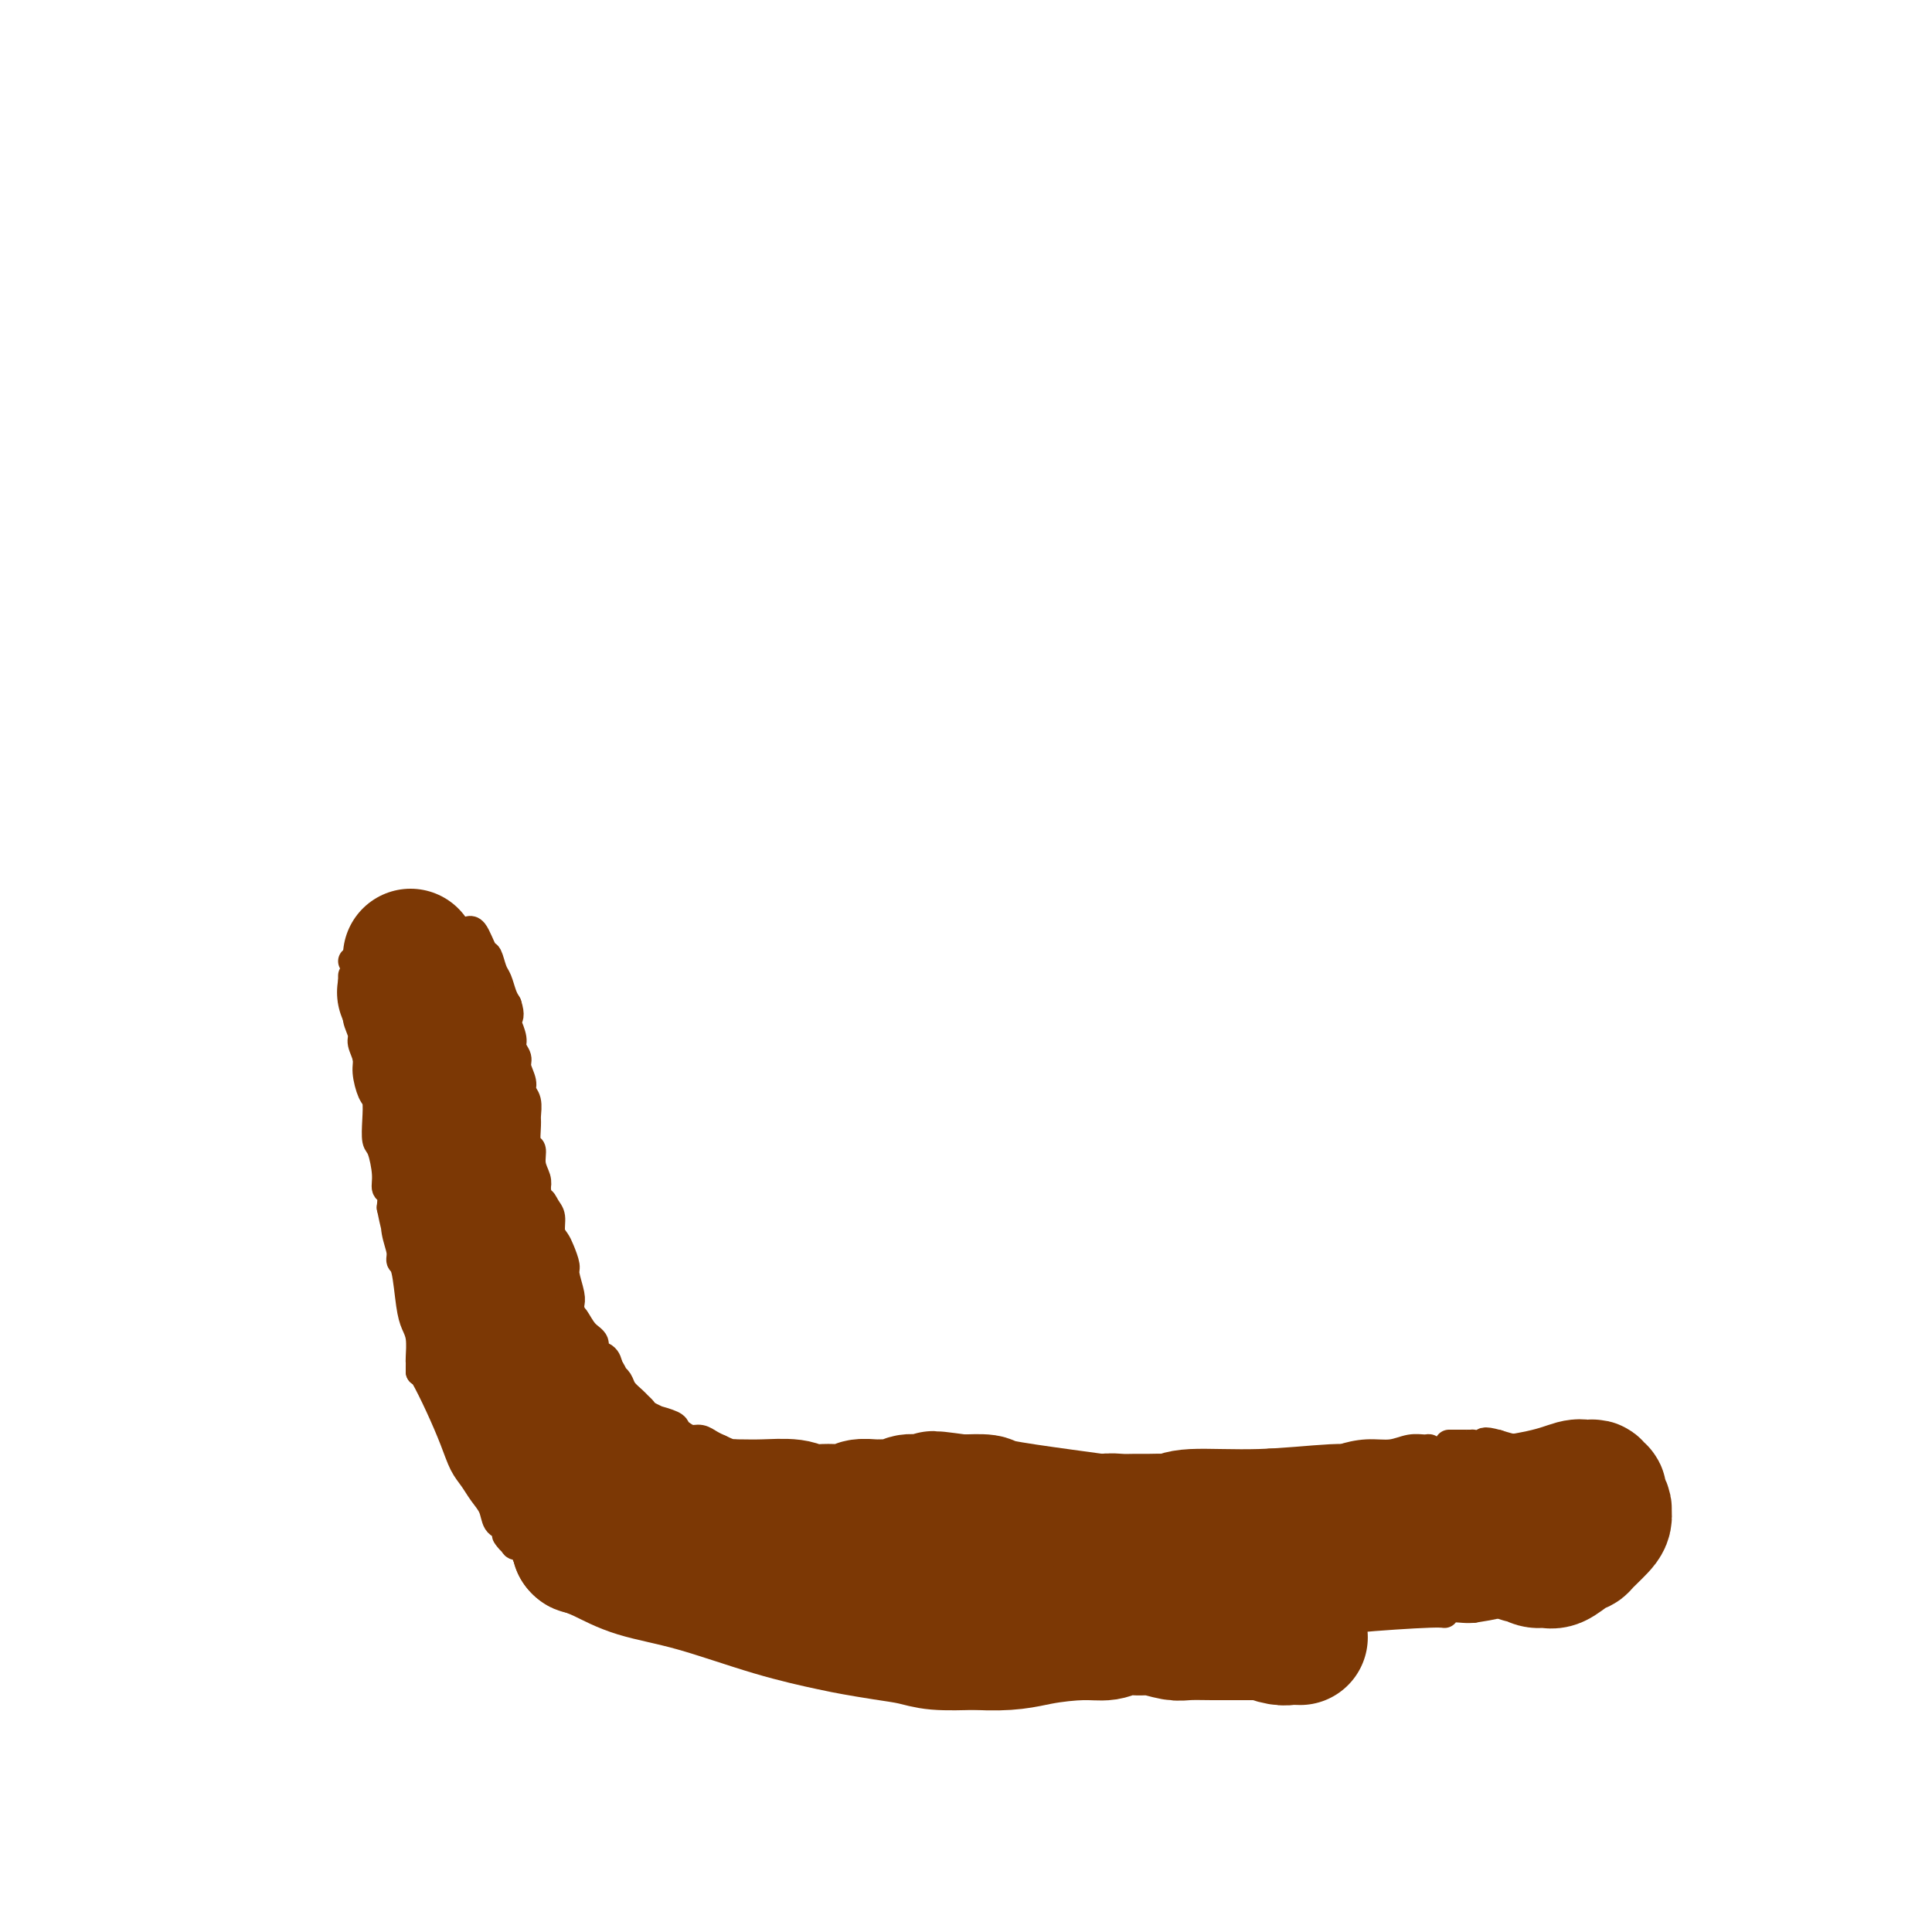 <svg viewBox='0 0 400 400' version='1.1' xmlns='http://www.w3.org/2000/svg' xmlns:xlink='http://www.w3.org/1999/xlink'><g fill='none' stroke='#7C3805' stroke-width='6' stroke-linecap='round' stroke-linejoin='round'><path d='M73,199c0.000,0.000 2.000,-1.000 2,-1'/><path d='M75,198c0.849,-0.581 1.971,-1.533 3,-2c1.029,-0.467 1.966,-0.450 3,-1c1.034,-0.550 2.165,-1.669 3,-2c0.835,-0.331 1.374,0.124 2,0c0.626,-0.124 1.340,-0.827 2,-1c0.660,-0.173 1.265,0.184 2,0c0.735,-0.184 1.601,-0.910 2,-1c0.399,-0.090 0.330,0.457 1,1c0.670,0.543 2.077,1.084 3,1c0.923,-0.084 1.360,-0.792 2,0c0.640,0.792 1.481,3.083 2,4c0.519,0.917 0.716,0.458 1,1c0.284,0.542 0.653,2.083 1,3c0.347,0.917 0.670,1.208 1,2c0.330,0.792 0.666,2.083 1,3c0.334,0.917 0.667,1.458 1,2'/><path d='M105,208c0.791,2.363 0.269,2.769 0,3c-0.269,0.231 -0.283,0.287 0,1c0.283,0.713 0.865,2.081 1,3c0.135,0.919 -0.175,1.387 0,2c0.175,0.613 0.835,1.370 1,2c0.165,0.630 -0.166,1.132 0,2c0.166,0.868 0.829,2.103 1,3c0.171,0.897 -0.152,1.456 0,2c0.152,0.544 0.777,1.072 1,2c0.223,0.928 0.045,2.258 0,3c-0.045,0.742 0.044,0.898 0,2c-0.044,1.102 -0.222,3.149 0,4c0.222,0.851 0.843,0.507 1,1c0.157,0.493 -0.150,1.825 0,3c0.150,1.175 0.757,2.193 1,3c0.243,0.807 0.121,1.404 0,2'/><path d='M111,246c1.111,6.519 0.889,3.816 1,3c0.111,-0.816 0.554,0.255 1,1c0.446,0.745 0.894,1.162 1,2c0.106,0.838 -0.130,2.095 0,3c0.130,0.905 0.627,1.457 1,2c0.373,0.543 0.622,1.076 1,2c0.378,0.924 0.886,2.237 1,3c0.114,0.763 -0.166,0.975 0,2c0.166,1.025 0.776,2.862 1,4c0.224,1.138 0.060,1.576 0,2c-0.060,0.424 -0.017,0.836 0,1c0.017,0.164 0.009,0.082 0,0'/><path d='M118,271c-0.070,0.388 -0.140,0.776 0,1c0.140,0.224 0.489,0.283 1,1c0.511,0.717 1.184,2.093 2,3c0.816,0.907 1.775,1.346 2,2c0.225,0.654 -0.286,1.522 0,2c0.286,0.478 1.367,0.565 2,1c0.633,0.435 0.816,1.217 1,2'/><path d='M126,283c1.412,2.273 0.941,1.957 1,2c0.059,0.043 0.646,0.445 1,1c0.354,0.555 0.475,1.262 1,2c0.525,0.738 1.455,1.508 2,2c0.545,0.492 0.703,0.705 1,1c0.297,0.295 0.731,0.670 1,1c0.269,0.330 0.373,0.613 1,1c0.627,0.387 1.778,0.877 2,1c0.222,0.123 -0.485,-0.121 0,0c0.485,0.121 2.160,0.606 3,1c0.840,0.394 0.844,0.697 1,1c0.156,0.303 0.464,0.606 1,1c0.536,0.394 1.298,0.879 2,1c0.702,0.121 1.343,-0.121 2,0c0.657,0.121 1.331,0.606 2,1c0.669,0.394 1.335,0.697 2,1'/><path d='M149,300c3.015,1.419 2.554,0.968 3,1c0.446,0.032 1.800,0.547 3,1c1.200,0.453 2.247,0.843 3,1c0.753,0.157 1.212,0.081 2,0c0.788,-0.081 1.906,-0.166 3,0c1.094,0.166 2.165,0.584 4,1c1.835,0.416 4.433,0.829 7,1c2.567,0.171 5.103,0.098 6,0c0.897,-0.098 0.157,-0.223 7,0c6.843,0.223 21.271,0.793 28,1c6.729,0.207 5.761,0.053 6,0c0.239,-0.053 1.686,-0.003 3,0c1.314,0.003 2.497,-0.040 4,0c1.503,0.040 3.328,0.165 6,0c2.672,-0.165 6.192,-0.618 10,-1c3.808,-0.382 7.904,-0.691 12,-1'/><path d='M256,304c14.058,-0.381 8.204,-0.834 7,-1c-1.204,-0.166 2.241,-0.044 4,0c1.759,0.044 1.832,0.012 2,0c0.168,-0.012 0.430,-0.002 1,0c0.570,0.002 1.449,-0.002 2,0c0.551,0.002 0.775,0.011 1,0c0.225,-0.011 0.450,-0.040 1,0c0.550,0.040 1.424,0.151 2,0c0.576,-0.151 0.855,-0.562 2,-1c1.145,-0.438 3.157,-0.903 5,-1c1.843,-0.097 3.516,0.174 5,0c1.484,-0.174 2.779,-0.792 4,-1c1.221,-0.208 2.369,-0.004 3,0c0.631,0.004 0.747,-0.191 1,0c0.253,0.191 0.644,0.769 1,1c0.356,0.231 0.678,0.116 1,0'/><path d='M298,301c7.000,-0.500 3.500,-0.250 0,0'/><path d='M73,202c0.000,0.363 0.000,0.726 0,1c0.000,0.274 0.000,0.458 0,1c0.000,0.542 0.000,1.440 0,2c0.000,0.560 0.000,0.780 0,1'/><path d='M73,207c0.244,1.148 0.854,1.518 1,2c0.146,0.482 -0.172,1.075 0,2c0.172,0.925 0.833,2.181 1,3c0.167,0.819 -0.162,1.201 0,2c0.162,0.799 0.814,2.015 1,3c0.186,0.985 -0.095,1.738 0,3c0.095,1.262 0.564,3.031 1,4c0.436,0.969 0.839,1.137 1,2c0.161,0.863 0.081,2.420 0,4c-0.081,1.580 -0.162,3.181 0,4c0.162,0.819 0.565,0.855 1,2c0.435,1.145 0.900,3.400 1,5c0.100,1.600 -0.165,2.546 0,3c0.165,0.454 0.762,0.415 1,1c0.238,0.585 0.119,1.792 0,3'/><path d='M81,250c1.481,7.267 1.184,3.935 1,3c-0.184,-0.935 -0.257,0.529 0,2c0.257,1.471 0.842,2.950 1,4c0.158,1.050 -0.112,1.672 0,2c0.112,0.328 0.604,0.361 1,2c0.396,1.639 0.694,4.883 1,7c0.306,2.117 0.618,3.106 1,4c0.382,0.894 0.834,1.693 1,3c0.166,1.307 0.044,3.121 0,4c-0.044,0.879 -0.012,0.823 0,1c0.012,0.177 0.003,0.586 0,1c-0.003,0.414 -0.001,0.833 0,1c0.001,0.167 0.000,0.084 0,0'/><path d='M87,284c0.161,-0.080 0.322,-0.160 1,1c0.678,1.160 1.872,3.560 3,6c1.128,2.440 2.190,4.921 3,7c0.810,2.079 1.368,3.755 2,5c0.632,1.245 1.338,2.060 2,3c0.662,0.940 1.281,2.004 2,3c0.719,0.996 1.540,1.922 2,3c0.460,1.078 0.560,2.308 1,3c0.440,0.692 1.220,0.846 2,1'/><path d='M105,316c2.731,5.361 0.558,2.765 0,2c-0.558,-0.765 0.497,0.301 1,1c0.503,0.699 0.453,1.031 1,1c0.547,-0.031 1.690,-0.426 2,0c0.310,0.426 -0.213,1.673 0,2c0.213,0.327 1.161,-0.267 2,0c0.839,0.267 1.570,1.395 2,2c0.430,0.605 0.558,0.687 1,1c0.442,0.313 1.198,0.856 2,1c0.802,0.144 1.650,-0.112 2,0c0.350,0.112 0.201,0.593 1,1c0.799,0.407 2.546,0.742 4,1c1.454,0.258 2.617,0.440 4,1c1.383,0.560 2.988,1.497 5,2c2.012,0.503 4.432,0.572 6,1c1.568,0.428 2.284,1.214 3,2'/><path d='M141,334c5.049,1.186 5.173,0.152 7,0c1.827,-0.152 5.358,0.580 7,1c1.642,0.420 1.394,0.529 3,1c1.606,0.471 5.066,1.303 9,2c3.934,0.697 8.340,1.259 13,2c4.660,0.741 9.572,1.662 13,2c3.428,0.338 5.370,0.091 7,0c1.630,-0.091 2.947,-0.028 5,0c2.053,0.028 4.844,0.022 7,0c2.156,-0.022 3.679,-0.058 5,0c1.321,0.058 2.440,0.212 4,0c1.560,-0.212 3.562,-0.789 5,-1c1.438,-0.211 2.313,-0.057 3,0c0.687,0.057 1.185,0.015 2,0c0.815,-0.015 1.947,-0.004 3,0c1.053,0.004 2.026,0.002 3,0'/><path d='M237,341c7.162,-0.155 3.068,-0.041 2,0c-1.068,0.041 0.889,0.011 2,0c1.111,-0.011 1.376,-0.003 2,0c0.624,0.003 1.607,0.001 2,0c0.393,-0.001 0.197,-0.000 0,0'/><path d='M245,341c0.282,-0.220 0.563,-0.440 3,-1c2.437,-0.560 7.028,-1.461 10,-2c2.972,-0.539 4.323,-0.718 7,-1c2.677,-0.282 6.680,-0.668 9,-1c2.320,-0.332 2.957,-0.611 7,-1c4.043,-0.389 11.492,-0.889 15,-1c3.508,-0.111 3.074,0.166 3,0c-0.074,-0.166 0.211,-0.775 1,-1c0.789,-0.225 2.083,-0.064 3,0c0.917,0.064 1.459,0.032 2,0'/><path d='M305,333c9.529,-1.480 3.351,-1.180 2,-1c-1.351,0.180 2.126,0.242 4,0c1.874,-0.242 2.145,-0.786 3,-1c0.855,-0.214 2.294,-0.096 3,0c0.706,0.096 0.679,0.170 1,0c0.321,-0.170 0.989,-0.584 2,-1c1.011,-0.416 2.365,-0.832 3,-1c0.635,-0.168 0.550,-0.086 1,0c0.450,0.086 1.435,0.177 2,0c0.565,-0.177 0.711,-0.621 1,-1c0.289,-0.379 0.722,-0.693 1,-1c0.278,-0.307 0.400,-0.607 1,-1c0.600,-0.393 1.676,-0.879 2,-1c0.324,-0.121 -0.105,0.121 0,0c0.105,-0.121 0.744,-0.606 1,-1c0.256,-0.394 0.128,-0.697 0,-1'/><path d='M332,323c1.090,-1.111 0.814,-0.890 1,-1c0.186,-0.110 0.835,-0.552 1,-1c0.165,-0.448 -0.153,-0.904 0,-1c0.153,-0.096 0.777,0.166 1,0c0.223,-0.166 0.046,-0.762 0,-1c-0.046,-0.238 0.040,-0.120 0,0c-0.040,0.120 -0.207,0.242 0,0c0.207,-0.242 0.788,-0.849 1,-1c0.212,-0.151 0.057,0.153 0,0c-0.057,-0.153 -0.015,-0.762 0,-1c0.015,-0.238 0.004,-0.105 0,0c-0.004,0.105 -0.001,0.183 0,0c0.001,-0.183 0.000,-0.626 0,-1c-0.000,-0.374 -0.000,-0.678 0,-1c0.000,-0.322 0.000,-0.661 0,-1'/><path d='M336,314c0.397,-1.327 -0.611,-0.145 -1,0c-0.389,0.145 -0.160,-0.748 0,-1c0.160,-0.252 0.251,0.137 0,0c-0.251,-0.137 -0.844,-0.799 -1,-1c-0.156,-0.201 0.124,0.059 0,0c-0.124,-0.059 -0.652,-0.435 -1,-1c-0.348,-0.565 -0.516,-1.317 -1,-2c-0.484,-0.683 -1.285,-1.296 -2,-2c-0.715,-0.704 -1.346,-1.498 -2,-2c-0.654,-0.502 -1.333,-0.713 -2,-1c-0.667,-0.287 -1.322,-0.651 -2,-1c-0.678,-0.349 -1.381,-0.685 -2,-1c-0.619,-0.315 -1.156,-0.610 -2,-1c-0.844,-0.390 -1.997,-0.874 -3,-1c-1.003,-0.126 -1.858,0.107 -3,0c-1.142,-0.107 -2.571,-0.553 -4,-1'/><path d='M310,299c-3.339,-0.928 -2.687,-0.249 -3,0c-0.313,0.249 -1.589,0.067 -2,0c-0.411,-0.067 0.045,-0.018 0,0c-0.045,0.018 -0.590,0.005 -1,0c-0.410,-0.005 -0.684,-0.001 -1,0c-0.316,0.001 -0.673,0.000 -1,0c-0.327,-0.000 -0.624,-0.000 -1,0c-0.376,0.000 -0.832,0.000 -1,0c-0.168,-0.000 -0.048,-0.000 0,0c0.048,0.000 0.024,0.000 0,0'/></g>
<g fill='none' stroke='#7C3805' stroke-width='28' stroke-linecap='round' stroke-linejoin='round'><path d='M84,206c-0.196,-0.500 -0.393,-1.000 0,0c0.393,1.000 1.375,3.500 2,5c0.625,1.500 0.893,2.000 1,3c0.107,1.000 0.054,2.500 0,4'/><path d='M87,218c0.868,2.699 1.538,3.446 2,4c0.462,0.554 0.716,0.915 1,2c0.284,1.085 0.598,2.895 1,4c0.402,1.105 0.892,1.504 1,2c0.108,0.496 -0.164,1.088 0,2c0.164,0.912 0.766,2.142 1,3c0.234,0.858 0.101,1.343 0,2c-0.101,0.657 -0.172,1.485 0,2c0.172,0.515 0.585,0.715 1,2c0.415,1.285 0.833,3.653 2,9c1.167,5.347 3.084,13.674 5,22'/><path d='M101,272c2.501,9.337 1.752,5.679 2,5c0.248,-0.679 1.492,1.622 2,3c0.508,1.378 0.281,1.833 1,3c0.719,1.167 2.386,3.045 3,4c0.614,0.955 0.175,0.987 0,1c-0.175,0.013 -0.088,0.006 0,0'/><path d='M109,288c-0.088,0.651 -0.175,1.301 0,2c0.175,0.699 0.614,1.445 1,2c0.386,0.555 0.719,0.919 1,1c0.281,0.081 0.509,-0.120 1,0c0.491,0.120 1.246,0.560 2,1'/><path d='M114,294c0.887,1.046 0.604,0.660 1,1c0.396,0.340 1.470,1.404 2,2c0.530,0.596 0.516,0.724 1,1c0.484,0.276 1.465,0.702 2,1c0.535,0.298 0.624,0.469 1,1c0.376,0.531 1.039,1.423 2,2c0.961,0.577 2.221,0.841 3,1c0.779,0.159 1.077,0.213 2,1c0.923,0.787 2.470,2.306 4,3c1.530,0.694 3.043,0.564 4,1c0.957,0.436 1.359,1.437 2,2c0.641,0.563 1.520,0.687 2,1c0.480,0.313 0.562,0.816 1,1c0.438,0.184 1.233,0.050 2,0c0.767,-0.050 1.505,-0.014 2,0c0.495,0.014 0.748,0.007 1,0'/><path d='M146,312c4.152,1.792 3.031,1.272 3,1c-0.031,-0.272 1.030,-0.297 2,0c0.970,0.297 1.851,0.917 3,1c1.149,0.083 2.565,-0.371 4,0c1.435,0.371 2.890,1.567 6,2c3.110,0.433 7.877,0.102 11,0c3.123,-0.102 4.603,0.025 6,0c1.397,-0.025 2.710,-0.202 4,0c1.290,0.202 2.557,0.782 4,1c1.443,0.218 3.062,0.072 4,0c0.938,-0.072 1.196,-0.072 2,0c0.804,0.072 2.155,0.215 3,0c0.845,-0.215 1.185,-0.790 2,-1c0.815,-0.210 2.104,-0.057 3,0c0.896,0.057 1.399,0.016 2,0c0.601,-0.016 1.301,-0.008 2,0'/><path d='M207,316c7.619,-0.001 5.167,-0.004 6,0c0.833,0.004 4.950,0.015 7,0c2.050,-0.015 2.033,-0.057 3,0c0.967,0.057 2.919,0.211 4,0c1.081,-0.211 1.290,-0.789 2,-1c0.710,-0.211 1.920,-0.055 3,0c1.080,0.055 2.031,0.011 3,0c0.969,-0.011 1.955,0.012 3,0c1.045,-0.012 2.149,-0.060 3,0c0.851,0.060 1.450,0.227 2,0c0.550,-0.227 1.051,-0.849 4,-1c2.949,-0.151 8.345,0.170 14,0c5.655,-0.170 11.567,-0.829 15,-1c3.433,-0.171 4.386,0.146 7,0c2.614,-0.146 6.890,-0.756 9,-1c2.110,-0.244 2.055,-0.122 2,0'/><path d='M294,312c13.861,-0.619 5.013,-0.166 2,0c-3.013,0.166 -0.191,0.046 1,0c1.191,-0.046 0.750,-0.018 1,0c0.250,0.018 1.191,0.025 2,0c0.809,-0.025 1.488,-0.084 2,0c0.512,0.084 0.858,0.310 4,0c3.142,-0.310 9.081,-1.156 13,-2c3.919,-0.844 5.820,-1.686 7,-2c1.180,-0.314 1.641,-0.099 2,0c0.359,0.099 0.617,0.081 1,0c0.383,-0.081 0.891,-0.225 1,0c0.109,0.225 -0.181,0.820 0,1c0.181,0.180 0.832,-0.055 1,0c0.168,0.055 -0.147,0.399 0,1c0.147,0.601 0.756,1.457 1,2c0.244,0.543 0.122,0.771 0,1'/><path d='M332,313c0.409,1.285 -0.068,1.998 -1,3c-0.932,1.002 -2.319,2.293 -3,3c-0.681,0.707 -0.658,0.832 -1,1c-0.342,0.168 -1.051,0.381 -2,1c-0.949,0.619 -2.138,1.645 -3,2c-0.862,0.355 -1.397,0.039 -2,0c-0.603,-0.039 -1.275,0.200 -2,0c-0.725,-0.200 -1.502,-0.837 -2,-1c-0.498,-0.163 -0.715,0.149 -1,0c-0.285,-0.149 -0.637,-0.758 -1,-1c-0.363,-0.242 -0.735,-0.117 -1,0c-0.265,0.117 -0.422,0.225 -1,0c-0.578,-0.225 -1.578,-0.782 -2,-1c-0.422,-0.218 -0.268,-0.097 -1,0c-0.732,0.097 -2.352,0.171 -4,0c-1.648,-0.171 -3.324,-0.585 -5,-1'/><path d='M300,319c-4.103,-0.603 -3.361,-0.109 -4,0c-0.639,0.109 -2.659,-0.167 -4,0c-1.341,0.167 -2.001,0.777 -3,1c-0.999,0.223 -2.335,0.060 -4,0c-1.665,-0.060 -3.659,-0.016 -5,0c-1.341,0.016 -2.030,0.006 -3,0c-0.970,-0.006 -2.223,-0.008 -3,0c-0.777,0.008 -1.079,0.024 -2,0c-0.921,-0.024 -2.462,-0.089 -4,0c-1.538,0.089 -3.075,0.333 -6,0c-2.925,-0.333 -7.239,-1.242 -12,-2c-4.761,-0.758 -9.969,-1.366 -15,-2c-5.031,-0.634 -9.885,-1.294 -15,-2c-5.115,-0.706 -10.493,-1.459 -13,-2c-2.507,-0.541 -2.145,-0.869 -3,-1c-0.855,-0.131 -2.928,-0.066 -5,0'/><path d='M199,311c-10.209,-1.391 -4.230,-0.369 -3,0c1.230,0.369 -2.288,0.085 -4,0c-1.712,-0.085 -1.616,0.030 -2,0c-0.384,-0.030 -1.248,-0.205 -2,0c-0.752,0.205 -1.394,0.791 -2,1c-0.606,0.209 -1.177,0.042 -2,0c-0.823,-0.042 -1.900,0.041 -3,0c-1.100,-0.041 -2.224,-0.206 -3,0c-0.776,0.206 -1.205,0.784 -2,1c-0.795,0.216 -1.955,0.072 -3,0c-1.045,-0.072 -1.976,-0.072 -3,0c-1.024,0.072 -2.142,0.215 -3,0c-0.858,-0.215 -1.457,-0.790 -3,-1c-1.543,-0.210 -4.031,-0.057 -6,0c-1.969,0.057 -3.420,0.016 -5,0c-1.580,-0.016 -3.290,-0.008 -5,0'/><path d='M148,312c-9.346,-0.085 -7.211,-0.796 -8,-1c-0.789,-0.204 -4.502,0.100 -7,0c-2.498,-0.100 -3.782,-0.604 -5,-1c-1.218,-0.396 -2.370,-0.682 -3,-1c-0.630,-0.318 -0.739,-0.666 -2,-1c-1.261,-0.334 -3.676,-0.652 -5,-1c-1.324,-0.348 -1.559,-0.726 -2,-1c-0.441,-0.274 -1.089,-0.445 -2,-1c-0.911,-0.555 -2.085,-1.495 -3,-2c-0.915,-0.505 -1.569,-0.575 -2,-1c-0.431,-0.425 -0.637,-1.206 -1,-2c-0.363,-0.794 -0.882,-1.602 -1,-2c-0.118,-0.398 0.164,-0.385 0,-1c-0.164,-0.615 -0.775,-1.858 -1,-3c-0.225,-1.142 -0.064,-2.183 0,-3c0.064,-0.817 0.032,-1.408 0,-2'/><path d='M106,289c-0.249,-2.508 0.129,-3.279 0,-4c-0.129,-0.721 -0.767,-1.393 -1,-2c-0.233,-0.607 -0.063,-1.150 0,-2c0.063,-0.850 0.017,-2.009 0,-3c-0.017,-0.991 -0.007,-1.816 0,-2c0.007,-0.184 0.010,0.272 0,0c-0.010,-0.272 -0.035,-1.272 0,-2c0.035,-0.728 0.128,-1.184 0,-2c-0.128,-0.816 -0.478,-1.993 -1,-5c-0.522,-3.007 -1.215,-7.843 -2,-10c-0.785,-2.157 -1.661,-1.636 -2,-2c-0.339,-0.364 -0.143,-1.613 0,-2c0.143,-0.387 0.231,0.088 0,0c-0.231,-0.088 -0.780,-0.739 -1,-1c-0.220,-0.261 -0.110,-0.130 0,0'/><path d='M85,198c0.247,0.871 0.494,1.742 1,3c0.506,1.258 1.273,2.902 2,5c0.727,2.098 1.416,4.650 2,7c0.584,2.350 1.064,4.499 2,7c0.936,2.501 2.327,5.354 3,8c0.673,2.646 0.629,5.083 1,7c0.371,1.917 1.157,3.313 2,6c0.843,2.687 1.742,6.665 2,9c0.258,2.335 -0.127,3.028 0,5c0.127,1.972 0.765,5.223 1,7c0.235,1.777 0.067,2.079 0,3c-0.067,0.921 -0.034,2.460 0,4'/><path d='M101,269c0.416,5.617 -0.043,5.659 0,6c0.043,0.341 0.589,0.979 1,2c0.411,1.021 0.686,2.423 1,4c0.314,1.577 0.665,3.328 1,4c0.335,0.672 0.653,0.266 1,1c0.347,0.734 0.724,2.610 1,4c0.276,1.390 0.453,2.295 1,3c0.547,0.705 1.464,1.212 2,2c0.536,0.788 0.691,1.858 1,3c0.309,1.142 0.773,2.355 1,3c0.227,0.645 0.218,0.723 1,2c0.782,1.277 2.354,3.755 4,7c1.646,3.245 3.366,7.258 4,9c0.634,1.742 0.181,1.212 0,1c-0.181,-0.212 -0.091,-0.106 0,0'/><path d='M120,320c1.579,0.562 3.157,1.124 5,2c1.843,0.876 3.950,2.066 7,3c3.050,0.934 7.041,1.612 12,3c4.959,1.388 10.885,3.485 16,5c5.115,1.515 9.418,2.448 12,3c2.582,0.552 3.443,0.722 5,1c1.557,0.278 3.809,0.662 6,1c2.191,0.338 4.321,0.629 6,1c1.679,0.371 2.908,0.820 5,1c2.092,0.180 5.046,0.090 8,0'/><path d='M202,340c7.110,0.457 9.887,-0.399 13,-1c3.113,-0.601 6.564,-0.946 9,-1c2.436,-0.054 3.858,0.182 5,0c1.142,-0.182 2.005,-0.782 3,-1c0.995,-0.218 2.122,-0.055 3,0c0.878,0.055 1.506,0.001 2,0c0.494,-0.001 0.852,0.052 1,0c0.148,-0.052 0.084,-0.210 1,0c0.916,0.210 2.810,0.788 4,1c1.190,0.212 1.674,0.057 3,0c1.326,-0.057 3.492,-0.015 5,0c1.508,0.015 2.357,0.004 3,0c0.643,-0.004 1.080,-0.001 2,0c0.920,0.001 2.325,0.000 3,0c0.675,-0.000 0.622,-0.000 1,0c0.378,0.000 1.189,0.000 2,0'/><path d='M262,338c9.698,-0.370 3.944,-0.295 2,0c-1.944,0.295 -0.076,0.811 1,1c1.076,0.189 1.361,0.051 2,0c0.639,-0.051 1.634,-0.014 2,0c0.366,0.014 0.105,0.004 0,0c-0.105,-0.004 -0.052,-0.002 0,0'/></g>
</svg>